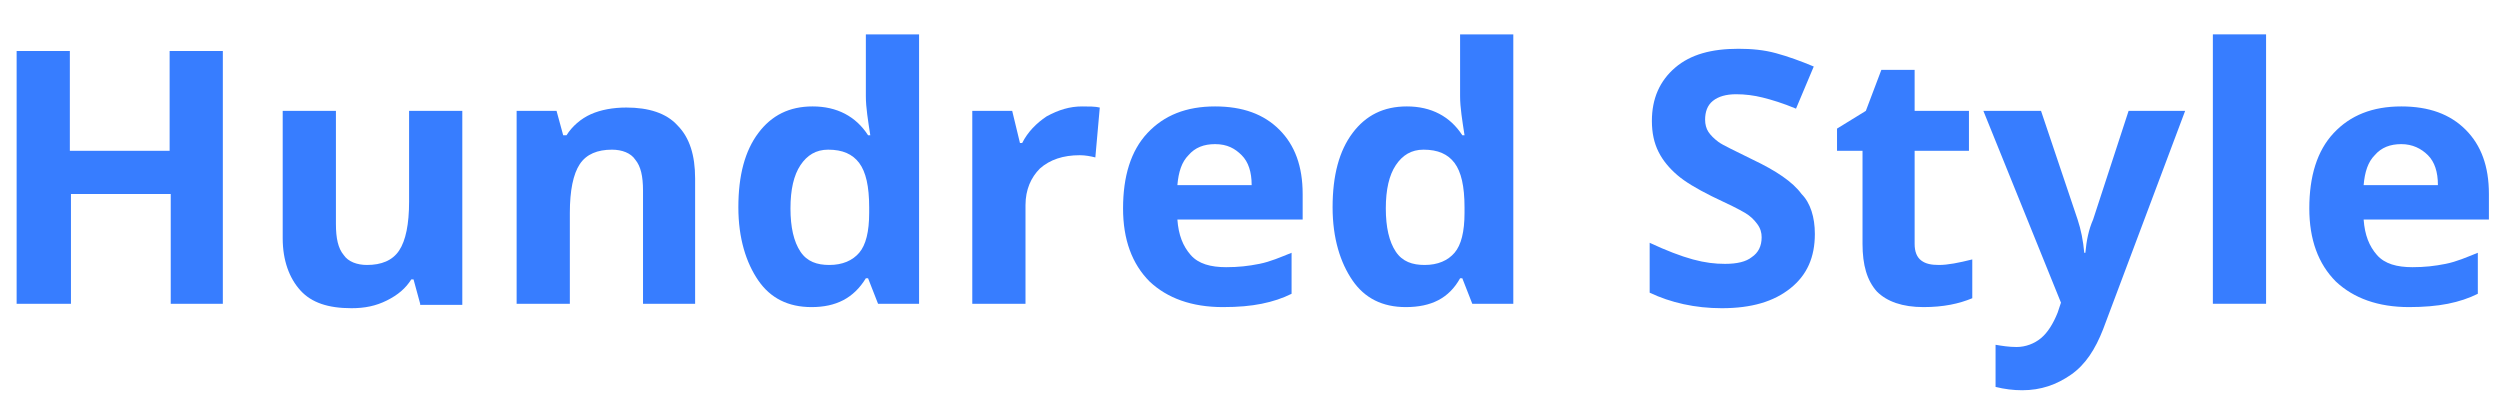<?xml version="1.0" encoding="utf-8"?>
<!-- Generator: Adobe Illustrator 21.1.0, SVG Export Plug-In . SVG Version: 6.00 Build 0)  -->
<svg version="1.1" id="Layer_1" xmlns="http://www.w3.org/2000/svg" xmlns:xlink="http://www.w3.org/1999/xlink" x="0px" y="0px"
	 viewBox="0 0 225.5 36.8" style="enable-background:new 0 0 225.5 36.8;" xml:space="preserve">
<style type="text/css">
	.st0{display:none;}
	.st1{display:inline;fill:#377DFF;}
	.st2{fill:#377DFF;}
</style>
<g class="st0">
	<path class="st1" d="M57.7,28.6V0.4h17.9v5.2H64.4v6.1h8.4v5.2h-8.4v11.7C64.4,28.6,57.7,28.6,57.7,28.6z"/>
	<path class="st1" d="M85,6.2v4.2C86.6,7.5,88.7,6,91.3,6v7h-1.6c-1.5,0-2.7,0.4-3.5,1.1C85.4,14.9,85,16.2,85,18v10.6h-6.7V6.2H85z
		"/>
	<path class="st1" d="M94.7,25.7c-2.2-2.1-3.3-4.9-3.3-8.4s1.1-6.2,3.3-8.3c2.2-2.1,4.9-3.1,8.1-3.1s5.9,1,8.1,3.1s3.3,4.8,3.3,8.3
		s-1.1,6.2-3.3,8.4s-4.9,3.2-8.1,3.2S96.9,27.8,94.7,25.7z M106.1,21.6c0.9-1,1.3-2.4,1.3-4.2s-0.5-3.2-1.4-4.2s-2-1.4-3.3-1.4
		s-2.3,0.5-3.2,1.4c-0.9,1-1.4,2.3-1.4,4.2s0.5,3.2,1.4,4.2s2,1.4,3.3,1.4S105.2,22.5,106.1,21.6z"/>
	<path class="st1" d="M123.3,6.2v3.3c1.4-2.4,3.6-3.5,6.6-3.5c2.5,0,4.5,0.9,6.1,2.6s2.3,4,2.3,7v13.1h-6.7V16.4
		c0-1.4-0.4-2.6-1.1-3.4c-0.7-0.8-1.8-1.2-3.1-1.2s-2.3,0.4-3.1,1.2c-0.7,0.8-1.1,1.9-1.1,3.4v12.2h-6.7V6.2H123.3z"/>
	<path class="st1" d="M151.3,22.8h2.4v5.8h-3.4c-2.5,0-4.4-0.6-5.7-1.7s-2-3-2-5.7v-9.3h-2V6.2h2V0.7h6.7v5.5h4.4v5.7h-4.4v9.3
		C149.3,22.2,150,22.8,151.3,22.8z"/>
</g>
<g class="st0">
	<path class="st1" d="M21.6,27.4h-4.8v-9.9h-9v9.9H2.9V4.6h4.8v9h9v-9h4.8v22.8H21.6z"/>
	<path class="st1" d="M38.1,27.4L37.2,25H37c-0.8,1-1.6,1.7-2.5,2.1c-0.8,0.4-2,0.6-3.3,0.6c-1.7,0-3-0.5-4-1.4
		c-1-1-1.4-2.3-1.4-4.1c0-1.9,0.6-3.2,1.9-4.1s3.3-1.4,5.9-1.5l3-0.1v-0.8c0-1.8-0.9-2.7-2.7-2.7c-1.4,0-3,0.4-4.9,1.3l-1.6-3.2
		c2-1.1,4.2-1.6,6.7-1.6c2.3,0,4.1,0.5,5.4,1.5c1.2,1,1.9,2.6,1.9,4.7v11.6h-3.3V27.4z M36.7,19.3l-1.8,0.1c-1.4,0-2.4,0.3-3.1,0.8
		c-0.7,0.5-1,1.2-1,2.1c0,1.3,0.8,2,2.3,2c1.1,0,2-0.3,2.6-1c0.7-0.6,1-1.5,1-2.5V19.3z"/>
	<path class="st1" d="M62.4,27.4h-4.8V17.2c0-1.3-0.2-2.2-0.7-2.8c-0.4-0.6-1.2-0.9-2.1-0.9c-1.3,0-2.3,0.4-2.9,1.3S51,17.2,51,19.2
		v8.2h-4.8V10H50l0.6,2.2h0.3c0.5-0.8,1.3-1.5,2.2-1.9s2-0.6,3.2-0.6c2,0,3.6,0.5,4.6,1.6c1.1,1.1,1.6,2.7,1.6,4.8L62.4,27.4
		L62.4,27.4z"/>
	<path class="st1" d="M72.9,27.7c-2.1,0-3.7-0.8-4.8-2.4s-1.8-3.8-1.8-6.6c0-2.9,0.6-5.1,1.8-6.7c1.2-1.6,2.8-2.4,4.9-2.4
		c2.2,0,3.9,0.9,5,2.6h0.2c-0.2-1.3-0.4-2.5-0.4-3.5V3.1h4.8v24.3H79l-1-2.2h-0.2C76.7,26.9,75.1,27.7,72.9,27.7z M74.5,23.9
		c1.2,0,2.1-0.4,2.7-1.1s0.9-1.9,0.9-3.6v-0.5c0-1.9-0.3-3.2-0.9-4s-1.5-1.2-2.8-1.2c-1.1,0-1.9,0.5-2.5,1.4S71,17.1,71,18.8
		s0.3,3,0.9,3.9S73.4,23.9,74.5,23.9z"/>
	<path class="st1" d="M97.3,9.6c0.6,0,1.2,0,1.6,0.1l-0.4,4.5c-0.4-0.1-0.9-0.2-1.4-0.2c-1.5,0-2.7,0.4-3.6,1.2
		c-0.8,0.8-1.3,1.9-1.3,3.3v8.9h-4.8V10H91l0.7,2.9h0.2c0.5-1,1.3-1.8,2.2-2.4C95.3,9.9,96.3,9.6,97.3,9.6z"/>
	<path class="st1" d="M110,27.7c-2.8,0-5-0.8-6.6-2.3c-1.6-1.6-2.4-3.8-2.4-6.6c0-2.9,0.7-5.2,2.2-6.8s3.5-2.4,6.1-2.4
		c2.5,0,4.4,0.7,5.8,2.1s2.1,3.3,2.1,5.8v2.3h-11.3c0.1,1.4,0.5,2.4,1.2,3.2c0.8,0.8,1.8,1.1,3.2,1.1c1.1,0,2-0.1,3-0.3
		s1.9-0.6,2.9-1v3.7c-0.8,0.4-1.7,0.7-2.7,0.9C112.6,27.6,111.4,27.7,110,27.7z M109.4,13c-1,0-1.8,0.3-2.4,1
		c-0.6,0.6-0.9,1.5-1,2.7h6.7c0-1.2-0.3-2.1-0.9-2.7S110.4,13,109.4,13z"/>
	<path class="st1" d="M126.6,27.7c-2.1,0-3.7-0.8-4.8-2.4s-1.8-3.8-1.8-6.6c0-2.9,0.6-5.1,1.8-6.7c1.2-1.6,2.8-2.4,4.9-2.4
		c2.2,0,3.9,0.9,5,2.6h0.2c-0.2-1.3-0.4-2.5-0.4-3.5V3.1h4.8v24.3h-3.7l-0.9-2.3h-0.2C130.4,26.9,128.8,27.7,126.6,27.7z
		 M128.2,23.9c1.2,0,2.1-0.4,2.7-1.1c0.6-0.7,0.9-1.9,0.9-3.6v-0.5c0-1.9-0.3-3.2-0.9-4s-1.5-1.2-2.8-1.2c-1.1,0-1.9,0.5-2.5,1.4
		s-0.9,2.2-0.9,3.9s0.3,3,0.9,3.9S127.1,23.9,128.2,23.9z"/>
	<path class="st1" d="M163.5,21.1c0,2.1-0.7,3.7-2.2,4.9s-3.5,1.8-6.2,1.8c-2.4,0-4.6-0.5-6.5-1.4v-4.5c1.5,0.7,2.8,1.2,3.9,1.5
		c1.1,0.3,2,0.4,2.9,0.4c1.1,0,1.9-0.2,2.4-0.6c0.6-0.4,0.9-1,0.9-1.8c0-0.4-0.1-0.8-0.4-1.2c-0.2-0.3-0.6-0.7-1.1-1s-1.5-0.8-3-1.5
		c-1.4-0.7-2.4-1.3-3.1-1.9c-0.7-0.6-1.3-1.3-1.7-2.1s-0.6-1.7-0.6-2.8c0-2,0.7-3.6,2.1-4.8c1.4-1.2,3.3-1.7,5.7-1.7
		c1.2,0,2.3,0.1,3.4,0.4s2.2,0.7,3.4,1.2l-1.6,3.8c-1.2-0.5-2.2-0.8-3-1s-1.6-0.3-2.4-0.3c-0.9,0-1.6,0.2-2.1,0.6
		c-0.5,0.4-0.7,1-0.7,1.7c0,0.4,0.1,0.8,0.3,1.1s0.5,0.6,0.9,0.9c0.4,0.3,1.5,0.8,3.1,1.6c2.1,1,3.6,2,4.4,3.1
		C163.1,18.3,163.5,19.6,163.5,21.1z"/>
	<path class="st1" d="M174.6,23.9c0.8,0,1.8-0.2,3-0.5v3.5c-1.2,0.5-2.6,0.8-4.4,0.8c-1.9,0-3.3-0.5-4.2-1.4c-0.9-1-1.3-2.4-1.3-4.3
		v-8.4h-2.3v-2L168,10l1.4-3.7h3V10h4.9v3.6h-4.9V22c0,0.7,0.2,1.2,0.6,1.5C173.5,23.8,174,23.9,174.6,23.9z"/>
	<path class="st1" d="M178.6,10h5.2l3.3,9.8c0.3,0.9,0.5,1.9,0.6,3h0.1c0.1-1.1,0.3-2.1,0.7-3l3.2-9.8h5.1l-7.4,19.7
		c-0.7,1.8-1.6,3.2-2.9,4.1c-1.3,0.9-2.7,1.4-4.4,1.4c-0.8,0-1.6-0.1-2.4-0.3v-3.8c0.6,0.1,1.2,0.2,1.9,0.2c0.8,0,1.6-0.3,2.2-0.8
		c0.6-0.5,1.1-1.3,1.5-2.3l0.3-0.9L178.6,10z"/>
	<path class="st1" d="M204.1,27.4h-4.8V3.1h4.8V27.4z"/>
	<path class="st1" d="M217,27.7c-2.8,0-5-0.8-6.6-2.3c-1.6-1.6-2.4-3.8-2.4-6.6c0-2.9,0.7-5.2,2.2-6.8s3.5-2.4,6.1-2.4
		c2.5,0,4.4,0.7,5.8,2.1s2.1,3.3,2.1,5.8v2.3h-11.3c0.1,1.4,0.5,2.4,1.2,3.2c0.8,0.8,1.8,1.1,3.2,1.1c1.1,0,2-0.1,3-0.3
		s1.9-0.6,2.9-1v3.7c-0.8,0.4-1.7,0.7-2.7,0.9S218.3,27.7,217,27.7z M216.3,13c-1,0-1.8,0.3-2.4,1c-0.6,0.6-0.9,1.5-1,2.7h6.7
		c0-1.2-0.3-2.1-0.9-2.7S217.3,13,216.3,13z"/>
</g>
<g>
	<path class="st2" d="M20.2,27.4h-4.8v-9.9h-9v9.9H1.5V4.6h4.8v9h9v-9h4.8V27.4z"/>
	<path class="st2" d="M37.9,27.4l-0.6-2.2h-0.2c-0.5,0.8-1.2,1.4-2.2,1.9s-2,0.7-3.2,0.7c-2.1,0-3.6-0.5-4.6-1.6
		c-1-1.1-1.6-2.7-1.6-4.7V10h4.8v10.2c0,1.3,0.2,2.2,0.7,2.8c0.4,0.6,1.2,0.9,2.1,0.9c1.3,0,2.3-0.4,2.9-1.3s0.9-2.4,0.9-4.4V10h4.8
		v17.5H37.9z"/>
	<path class="st2" d="M62.7,27.4H58V17.2c0-1.3-0.2-2.2-0.7-2.8c-0.4-0.6-1.2-0.9-2.1-0.9c-1.3,0-2.3,0.4-2.9,1.3s-0.9,2.4-0.9,4.4
		v8.2h-4.8V10h3.6l0.6,2.2h0.3c0.5-0.8,1.3-1.5,2.2-1.9c0.9-0.4,2-0.6,3.2-0.6c2,0,3.6,0.5,4.6,1.6c1.1,1.1,1.6,2.7,1.6,4.8V27.4z"
		/>
	<path class="st2" d="M73.2,27.7c-2.1,0-3.7-0.8-4.8-2.4s-1.8-3.8-1.8-6.6c0-2.9,0.6-5.1,1.8-6.7c1.2-1.6,2.8-2.4,4.9-2.4
		c2.2,0,3.9,0.9,5,2.6h0.2c-0.2-1.3-0.4-2.5-0.4-3.5V3.1h4.8v24.3h-3.7l-0.9-2.3h-0.2C77,26.9,75.4,27.7,73.2,27.7z M74.8,23.9
		c1.2,0,2.1-0.4,2.7-1.1s0.9-1.9,0.9-3.6v-0.5c0-1.9-0.3-3.2-0.9-4s-1.5-1.2-2.8-1.2c-1.1,0-1.9,0.5-2.5,1.4
		c-0.6,0.9-0.9,2.2-0.9,3.9s0.3,3,0.9,3.9S73.7,23.9,74.8,23.9z"/>
	<path class="st2" d="M97.6,9.6c0.6,0,1.2,0,1.6,0.1l-0.4,4.5c-0.4-0.1-0.9-0.2-1.4-0.2c-1.5,0-2.7,0.4-3.6,1.2
		c-0.8,0.8-1.3,1.9-1.3,3.3v8.9h-4.8V10h3.6l0.7,2.9h0.2c0.5-1,1.3-1.8,2.2-2.4C95.5,9.9,96.5,9.6,97.6,9.6z"/>
	<path class="st2" d="M110.3,27.7c-2.8,0-5-0.8-6.6-2.3c-1.6-1.6-2.4-3.8-2.4-6.6c0-2.9,0.7-5.2,2.2-6.8c1.5-1.6,3.5-2.4,6.1-2.4
		c2.5,0,4.4,0.7,5.8,2.1s2.1,3.3,2.1,5.8v2.3h-11.3c0.1,1.4,0.5,2.4,1.2,3.2s1.8,1.1,3.2,1.1c1.1,0,2-0.1,3-0.3s1.9-0.6,2.9-1v3.7
		c-0.8,0.4-1.7,0.7-2.7,0.9C112.8,27.6,111.7,27.7,110.3,27.7z M109.6,13c-1,0-1.8,0.3-2.4,1c-0.6,0.6-0.9,1.5-1,2.7h6.7
		c0-1.2-0.3-2.1-0.9-2.7S110.7,13,109.6,13z"/>
	<path class="st2" d="M126.8,27.7c-2.1,0-3.7-0.8-4.8-2.4s-1.8-3.8-1.8-6.6c0-2.9,0.6-5.1,1.8-6.7c1.2-1.6,2.8-2.4,4.9-2.4
		c2.2,0,3.9,0.9,5,2.6h0.2c-0.2-1.3-0.4-2.5-0.4-3.5V3.1h4.8v24.3h-3.7l-0.9-2.3h-0.2C130.7,26.9,129.1,27.7,126.8,27.7z
		 M128.5,23.9c1.2,0,2.1-0.4,2.7-1.1c0.6-0.7,0.9-1.9,0.9-3.6v-0.5c0-1.9-0.3-3.2-0.9-4s-1.5-1.2-2.8-1.2c-1.1,0-1.9,0.5-2.5,1.4
		c-0.6,0.9-0.9,2.2-0.9,3.9s0.3,3,0.9,3.9S127.4,23.9,128.5,23.9z"/>
	<path class="st2" d="M163.7,21.1c0,2.1-0.7,3.7-2.2,4.9s-3.5,1.8-6.2,1.8c-2.4,0-4.6-0.5-6.5-1.4v-4.5c1.5,0.7,2.8,1.2,3.9,1.5
		c1.1,0.3,2,0.4,2.9,0.4c1.1,0,1.9-0.2,2.4-0.6c0.6-0.4,0.9-1,0.9-1.8c0-0.4-0.1-0.8-0.4-1.2s-0.6-0.7-1.1-1c-0.5-0.3-1.5-0.8-3-1.5
		c-1.4-0.7-2.4-1.3-3.1-1.9c-0.7-0.6-1.3-1.3-1.7-2.1c-0.4-0.8-0.6-1.7-0.6-2.8c0-2,0.7-3.6,2.1-4.8c1.4-1.2,3.3-1.7,5.7-1.7
		c1.2,0,2.3,0.1,3.4,0.4s2.2,0.7,3.4,1.2l-1.6,3.8c-1.2-0.5-2.2-0.8-3-1c-0.8-0.2-1.6-0.3-2.4-0.3c-0.9,0-1.6,0.2-2.1,0.6
		c-0.5,0.4-0.7,1-0.7,1.7c0,0.4,0.1,0.8,0.3,1.1c0.2,0.3,0.5,0.6,0.9,0.9c0.4,0.3,1.5,0.8,3.1,1.6c2.1,1,3.6,2,4.4,3.1
		C163.3,18.3,163.7,19.6,163.7,21.1z"/>
	<path class="st2" d="M174.9,23.9c0.8,0,1.8-0.2,3-0.5v3.5c-1.2,0.5-2.6,0.8-4.4,0.8c-1.9,0-3.3-0.5-4.2-1.4c-0.9-1-1.3-2.4-1.3-4.3
		v-8.4h-2.3v-2l2.6-1.6l1.4-3.7h3V10h4.9v3.6h-4.9V22c0,0.7,0.2,1.2,0.6,1.5C173.7,23.8,174.2,23.9,174.9,23.9z"/>
	<path class="st2" d="M178.9,10h5.2l3.3,9.8c0.3,0.9,0.5,1.9,0.6,3h0.1c0.1-1.1,0.3-2.1,0.7-3L192,10h5.1l-7.4,19.7
		c-0.7,1.8-1.6,3.2-2.9,4.1c-1.3,0.9-2.7,1.4-4.4,1.4c-0.8,0-1.6-0.1-2.4-0.3v-3.8c0.6,0.1,1.2,0.2,1.9,0.2c0.8,0,1.6-0.3,2.2-0.8
		c0.6-0.5,1.1-1.3,1.5-2.3l0.3-0.9L178.9,10z"/>
	<path class="st2" d="M204.4,27.4h-4.8V3.1h4.8V27.4z"/>
	<path class="st2" d="M217.3,27.7c-2.8,0-5-0.8-6.6-2.3c-1.6-1.6-2.4-3.8-2.4-6.6c0-2.9,0.7-5.2,2.2-6.8c1.5-1.6,3.5-2.4,6.1-2.4
		c2.5,0,4.4,0.7,5.8,2.1s2.1,3.3,2.1,5.8v2.3h-11.3c0.1,1.4,0.5,2.4,1.2,3.2s1.8,1.1,3.2,1.1c1.1,0,2-0.1,3-0.3s1.9-0.6,2.9-1v3.7
		c-0.8,0.4-1.7,0.7-2.7,0.9C219.8,27.6,218.6,27.7,217.3,27.7z M216.6,13c-1,0-1.8,0.3-2.4,1c-0.6,0.6-0.9,1.5-1,2.7h6.7
		c0-1.2-0.3-2.1-0.9-2.7S217.6,13,216.6,13z"/>
</g>
</svg>
